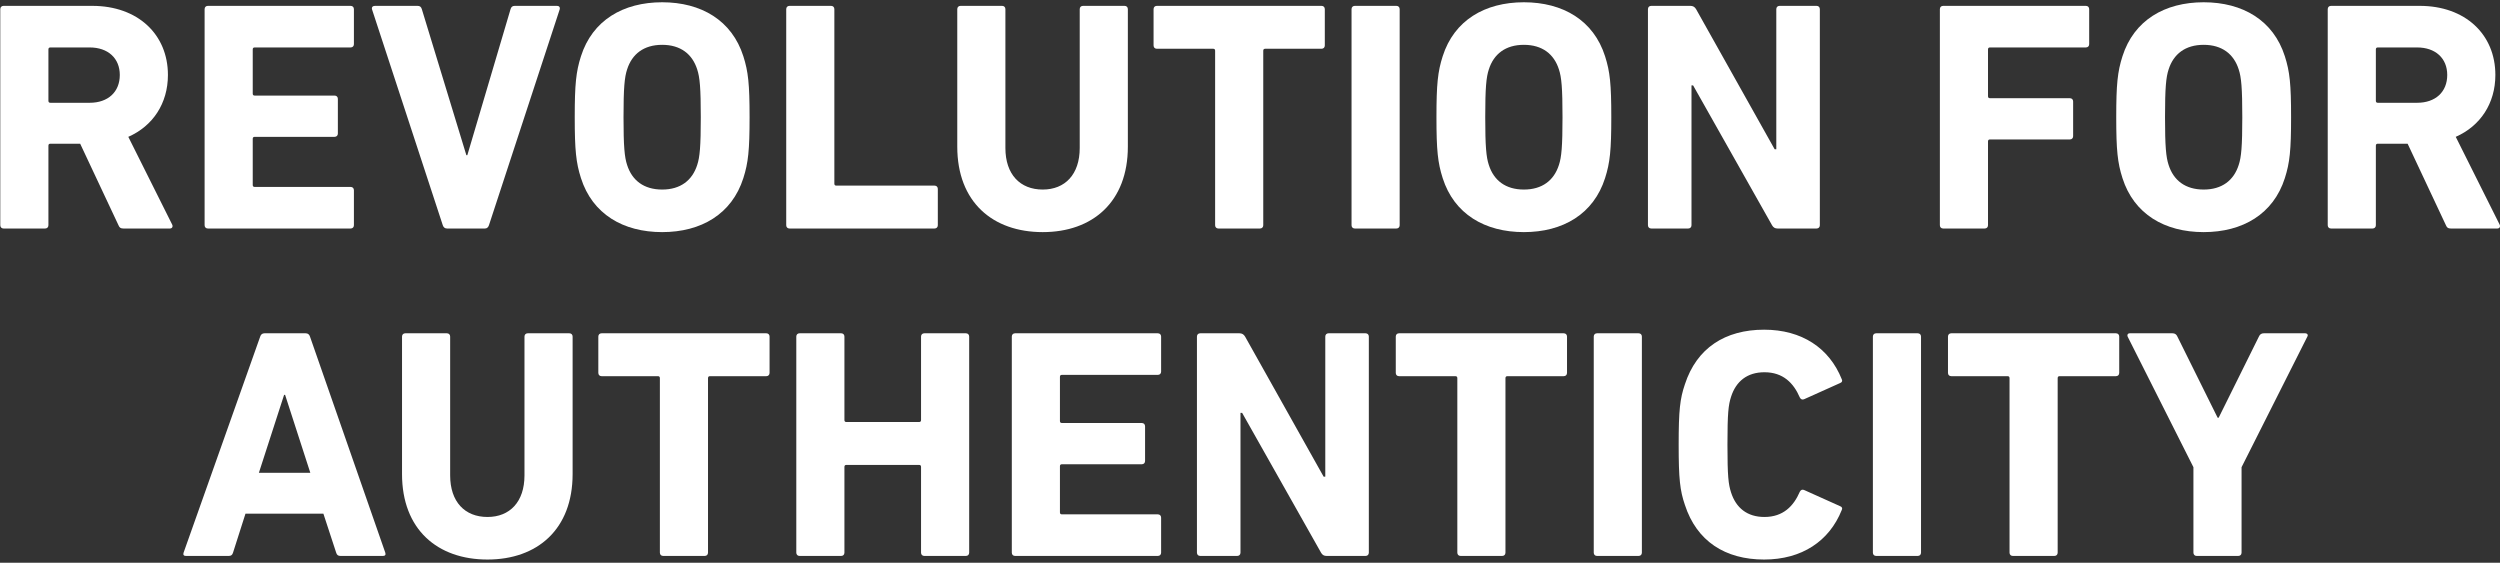 <svg width="733" height="165" viewBox="0 0 733 165" fill="none" xmlns="http://www.w3.org/2000/svg">
<rect x="0" y="0" width="733" height="165" fill="#333333" stroke="none"/>
<path d="M656.265 163H644.073C643.497 163 643.113 162.616 643.113 162.04V136.984L623.817 98.68C623.625 98.2 623.817 97.72 624.489 97.72H636.969C637.641 97.72 638.121 98.008 638.409 98.68L650.217 122.488H650.505L662.313 98.68C662.601 98.008 663.081 97.72 663.753 97.72H675.849C676.521 97.72 676.809 98.2 676.521 98.68L657.225 136.984V162.04C657.225 162.616 656.841 163 656.265 163Z" fill="white"/>
<path d="M602.348 163H590.156C589.58 163 589.196 162.616 589.196 162.04V110.872C589.196 110.488 589.004 110.296 588.62 110.296H572.108C571.532 110.296 571.148 109.912 571.148 109.336V98.68C571.148 98.104 571.532 97.72 572.108 97.72H620.396C620.972 97.72 621.356 98.104 621.356 98.68V109.336C621.356 109.912 620.972 110.296 620.396 110.296H603.884C603.5 110.296 603.308 110.488 603.308 110.872V162.04C603.308 162.616 602.924 163 602.348 163Z" fill="white"/>
<path d="M549.131 162.04V98.68C549.131 98.104 549.515 97.72 550.091 97.72H562.283C562.859 97.72 563.243 98.104 563.243 98.68V162.04C563.243 162.616 562.859 163 562.283 163H550.091C549.515 163 549.131 162.616 549.131 162.04Z" fill="white"/>
<path d="M494.008 148.024C492.568 143.8 492.184 140.44 492.184 130.36C492.184 120.28 492.568 116.92 494.008 112.696C497.464 102.04 505.816 96.664 517.24 96.664C528.28 96.664 536.344 102.04 539.992 111.16C540.28 111.64 540.088 112.12 539.512 112.312L529.048 117.016C528.472 117.304 527.992 117.112 527.704 116.536C525.88 112.312 522.808 109.144 517.336 109.144C512.248 109.144 508.984 111.832 507.544 116.344C506.776 118.744 506.488 121.048 506.488 130.36C506.488 139.672 506.776 141.976 507.544 144.376C508.984 148.888 512.248 151.576 517.336 151.576C522.808 151.576 525.88 148.408 527.704 144.184C527.992 143.608 528.472 143.416 529.048 143.704L539.512 148.408C540.088 148.6 540.28 149.08 539.992 149.56C536.344 158.68 528.28 164.056 517.24 164.056C505.816 164.056 497.464 158.68 494.008 148.024Z" fill="white"/>
<path d="M467.287 162.04V98.68C467.287 98.104 467.671 97.72 468.247 97.72H480.439C481.015 97.72 481.399 98.104 481.399 98.68V162.04C481.399 162.616 481.015 163 480.439 163H468.247C467.671 163 467.287 162.616 467.287 162.04Z" fill="white"/>
<path d="M440.441 163H428.249C427.673 163 427.289 162.616 427.289 162.04V110.872C427.289 110.488 427.097 110.296 426.713 110.296H410.201C409.625 110.296 409.241 109.912 409.241 109.336V98.68C409.241 98.104 409.625 97.72 410.201 97.72H458.489C459.065 97.72 459.449 98.104 459.449 98.68V109.336C459.449 109.912 459.065 110.296 458.489 110.296H441.977C441.593 110.296 441.401 110.488 441.401 110.872V162.04C441.401 162.616 441.017 163 440.441 163Z" fill="white"/>
<path d="M350.943 162.04V98.68C350.943 98.104 351.327 97.72 351.903 97.72H363.423C364.095 97.72 364.671 98.008 365.055 98.68L388.095 139.768H388.575V98.68C388.575 98.104 388.959 97.72 389.535 97.72H400.383C400.959 97.72 401.343 98.104 401.343 98.68V162.04C401.343 162.616 400.959 163 400.383 163H388.959C388.191 163 387.711 162.712 387.327 162.04L364.191 121.048H363.711V162.04C363.711 162.616 363.327 163 362.751 163H351.903C351.327 163 350.943 162.616 350.943 162.04Z" fill="white"/>
<path d="M296.662 162.04V98.68C296.662 98.104 297.046 97.72 297.622 97.72H339.478C340.054 97.72 340.438 98.104 340.438 98.68V108.952C340.438 109.528 340.054 109.912 339.478 109.912H311.35C310.966 109.912 310.774 110.104 310.774 110.488V123.448C310.774 123.832 310.966 124.024 311.35 124.024H334.774C335.35 124.024 335.734 124.408 335.734 124.984V135.16C335.734 135.736 335.35 136.12 334.774 136.12H311.35C310.966 136.12 310.774 136.312 310.774 136.696V150.232C310.774 150.616 310.966 150.808 311.35 150.808H339.478C340.054 150.808 340.438 151.192 340.438 151.768V162.04C340.438 162.616 340.054 163 339.478 163H297.622C297.046 163 296.662 162.616 296.662 162.04Z" fill="white"/>
<path d="M233.474 162.04V98.68C233.474 98.104 233.858 97.72 234.434 97.72H246.626C247.202 97.72 247.586 98.104 247.586 98.68V123.16C247.586 123.544 247.778 123.736 248.162 123.736H269.474C269.858 123.736 270.05 123.544 270.05 123.16V98.68C270.05 98.104 270.434 97.72 271.01 97.72H283.202C283.778 97.72 284.162 98.104 284.162 98.68V162.04C284.162 162.616 283.778 163 283.202 163H271.01C270.434 163 270.05 162.616 270.05 162.04V136.888C270.05 136.504 269.858 136.312 269.474 136.312H248.162C247.778 136.312 247.586 136.504 247.586 136.888V162.04C247.586 162.616 247.202 163 246.626 163H234.434C233.858 163 233.474 162.616 233.474 162.04Z" fill="white"/>
<path d="M206.629 163H194.437C193.861 163 193.477 162.616 193.477 162.04V110.872C193.477 110.488 193.285 110.296 192.901 110.296H176.389C175.813 110.296 175.429 109.912 175.429 109.336V98.68C175.429 98.104 175.813 97.72 176.389 97.72H224.677C225.253 97.72 225.637 98.104 225.637 98.68V109.336C225.637 109.912 225.253 110.296 224.677 110.296H208.165C207.781 110.296 207.589 110.488 207.589 110.872V162.04C207.589 162.616 207.205 163 206.629 163Z" fill="white"/>
<path d="M142.93 164.056C128.242 164.056 117.874 155.224 117.874 139V98.68C117.874 98.104 118.258 97.72 118.834 97.72H131.026C131.602 97.72 131.986 98.104 131.986 98.68V139.384C131.986 147.16 136.306 151.576 142.93 151.576C149.458 151.576 153.778 147.16 153.778 139.384V98.68C153.778 98.104 154.162 97.72 154.738 97.72H166.93C167.506 97.72 167.89 98.104 167.89 98.68V139C167.89 155.224 157.522 164.056 142.93 164.056Z" fill="white"/>
<path d="M53.828 162.04L76.292 98.68C76.484 98.104 76.868 97.72 77.54 97.72H89.636C90.308 97.72 90.692 98.104 90.884 98.68L112.964 162.04C113.156 162.616 112.964 163 112.292 163H99.812C99.14 163 98.756 162.712 98.564 162.04L94.82 150.616H71.972L68.324 162.04C68.132 162.712 67.748 163 67.076 163H54.5C53.828 163 53.636 162.616 53.828 162.04ZM75.908 138.616H90.98L83.588 115.768H83.3L75.908 138.616Z" fill="white"/>
<path d="M732.218 67H718.586C717.722 67 717.434 66.712 717.146 66.04L705.914 42.136H697.178C696.794 42.136 696.602 42.328 696.602 42.712V66.04C696.602 66.616 696.218 67 695.642 67H683.45C682.874 67 682.49 66.616 682.49 66.04V2.68C682.49 2.104 682.874 1.72 683.45 1.72H709.466C722.81 1.72 731.642 10.072 731.642 21.976C731.642 30.328 727.226 36.952 720.026 40.12L732.89 65.848C733.178 66.424 732.89 67 732.218 67ZM708.698 30.136C714.074 30.136 717.53 26.968 717.53 21.976C717.53 17.08 714.074 13.912 708.698 13.912H697.178C696.794 13.912 696.602 14.104 696.602 14.488V29.56C696.602 29.944 696.794 30.136 697.178 30.136H708.698Z" fill="white"/>
<path d="M646.113 68.056C634.689 68.056 625.665 62.776 622.305 52.216C620.865 47.704 620.481 44.056 620.481 34.36C620.481 24.664 620.865 21.016 622.305 16.504C625.665 5.944 634.689 0.664 646.113 0.664C657.537 0.664 666.561 5.944 669.921 16.504C671.361 21.016 671.745 24.664 671.745 34.36C671.745 44.056 671.361 47.704 669.921 52.216C666.561 62.776 657.537 68.056 646.113 68.056ZM646.113 55.576C651.489 55.576 654.945 52.888 656.385 48.376C657.153 46.072 657.441 42.904 657.441 34.36C657.441 25.816 657.153 22.648 656.385 20.344C654.945 15.832 651.489 13.144 646.113 13.144C640.737 13.144 637.281 15.832 635.841 20.344C635.073 22.648 634.785 25.816 634.785 34.36C634.785 42.904 635.073 46.072 635.841 48.376C637.281 52.888 640.737 55.576 646.113 55.576Z" fill="white"/>
<path d="M568.771 66.04V2.68C568.771 2.104 569.155 1.72 569.731 1.72H611.587C612.163 1.72 612.547 2.104 612.547 2.68V12.952C612.547 13.528 612.163 13.912 611.587 13.912H583.459C583.075 13.912 582.883 14.104 582.883 14.488V28.216C582.883 28.6 583.075 28.792 583.459 28.792H606.883C607.459 28.792 607.843 29.176 607.843 29.752V39.928C607.843 40.504 607.459 40.888 606.883 40.888H583.459C583.075 40.888 582.883 41.08 582.883 41.464V66.04C582.883 66.616 582.499 67 581.923 67H569.731C569.155 67 568.771 66.616 568.771 66.04Z" fill="white"/>
<path d="M483.177 66.04V2.68C483.177 2.104 483.562 1.72 484.138 1.72H495.657C496.329 1.72 496.905 2.008 497.289 2.68L520.33 43.768H520.81V2.68C520.81 2.104 521.194 1.72 521.77 1.72H532.617C533.193 1.72 533.578 2.104 533.578 2.68V66.04C533.578 66.616 533.193 67 532.617 67H521.193C520.425 67 519.946 66.712 519.562 66.04L496.425 25.048H495.945V66.04C495.945 66.616 495.561 67 494.985 67H484.138C483.562 67 483.177 66.616 483.177 66.04Z" fill="white"/>
<path d="M446.8 68.056C435.376 68.056 426.352 62.776 422.992 52.216C421.552 47.704 421.168 44.056 421.168 34.36C421.168 24.664 421.552 21.016 422.992 16.504C426.352 5.944 435.376 0.664 446.8 0.664C458.224 0.664 467.248 5.944 470.608 16.504C472.048 21.016 472.432 24.664 472.432 34.36C472.432 44.056 472.048 47.704 470.608 52.216C467.248 62.776 458.224 68.056 446.8 68.056ZM446.8 55.576C452.176 55.576 455.632 52.888 457.072 48.376C457.84 46.072 458.128 42.904 458.128 34.36C458.128 25.816 457.84 22.648 457.072 20.344C455.632 15.832 452.176 13.144 446.8 13.144C441.424 13.144 437.968 15.832 436.528 20.344C435.76 22.648 435.472 25.816 435.472 34.36C435.472 42.904 435.76 46.072 436.528 48.376C437.968 52.888 441.424 55.576 446.8 55.576Z" fill="white"/>
<path d="M396.271 66.04V2.68C396.271 2.104 396.655 1.72 397.231 1.72H409.423C409.999 1.72 410.383 2.104 410.383 2.68V66.04C410.383 66.616 409.999 67 409.423 67H397.231C396.655 67 396.271 66.616 396.271 66.04Z" fill="white"/>
<path d="M369.426 67H357.234C356.658 67 356.274 66.616 356.274 66.04V14.872C356.274 14.488 356.082 14.296 355.698 14.296H339.186C338.61 14.296 338.226 13.912 338.226 13.336V2.68C338.226 2.104 338.61 1.72 339.186 1.72H387.474C388.05 1.72 388.434 2.104 388.434 2.68V13.336C388.434 13.912 388.05 14.296 387.474 14.296H370.962C370.578 14.296 370.386 14.488 370.386 14.872V66.04C370.386 66.616 370.002 67 369.426 67Z" fill="white"/>
<path d="M305.727 68.056C291.039 68.056 280.671 59.224 280.671 43V2.68C280.671 2.104 281.055 1.72 281.631 1.72H293.823C294.399 1.72 294.783 2.104 294.783 2.68V43.384C294.783 51.16 299.103 55.576 305.727 55.576C312.255 55.576 316.575 51.16 316.575 43.384V2.68C316.575 2.104 316.959 1.72 317.535 1.72H329.727C330.303 1.72 330.687 2.104 330.687 2.68V43C330.687 59.224 320.319 68.056 305.727 68.056Z" fill="white"/>
<path d="M230.521 66.04V2.68C230.521 2.104 230.905 1.72 231.481 1.72H243.673C244.249 1.72 244.633 2.104 244.633 2.68V53.848C244.633 54.232 244.825 54.424 245.209 54.424H274.009C274.585 54.424 274.969 54.808 274.969 55.384V66.04C274.969 66.616 274.585 67 274.009 67H231.481C230.905 67 230.521 66.616 230.521 66.04Z" fill="white"/>
<path d="M194.144 68.056C182.72 68.056 173.696 62.776 170.336 52.216C168.896 47.704 168.512 44.056 168.512 34.36C168.512 24.664 168.896 21.016 170.336 16.504C173.696 5.944 182.72 0.664 194.144 0.664C205.568 0.664 214.592 5.944 217.952 16.504C219.392 21.016 219.776 24.664 219.776 34.36C219.776 44.056 219.392 47.704 217.952 52.216C214.592 62.776 205.568 68.056 194.144 68.056ZM194.144 55.576C199.52 55.576 202.976 52.888 204.416 48.376C205.184 46.072 205.472 42.904 205.472 34.36C205.472 25.816 205.184 22.648 204.416 20.344C202.976 15.832 199.52 13.144 194.144 13.144C188.768 13.144 185.312 15.832 183.872 20.344C183.104 22.648 182.816 25.816 182.816 34.36C182.816 42.904 183.104 46.072 183.872 48.376C185.312 52.888 188.768 55.576 194.144 55.576Z" fill="white"/>
<path d="M142.207 67H131.071C130.399 67 130.015 66.616 129.823 66.04L109.087 2.776C108.895 2.104 109.279 1.72 109.951 1.72H122.431C123.103 1.72 123.487 2.008 123.679 2.68L136.735 45.496H137.023L149.695 2.68C149.887 2.008 150.271 1.72 150.943 1.72H163.327C163.903 1.72 164.287 2.104 164.095 2.776L143.359 66.04C143.167 66.616 142.783 67 142.207 67Z" fill="white"/>
<path d="M59.99 66.04V2.68C59.99 2.104 60.374 1.72 60.95 1.72H102.806C103.382 1.72 103.766 2.104 103.766 2.68V12.952C103.766 13.528 103.382 13.912 102.806 13.912H74.678C74.294 13.912 74.102 14.104 74.102 14.488V27.448C74.102 27.832 74.294 28.024 74.678 28.024H98.102C98.678 28.024 99.062 28.408 99.062 28.984V39.16C99.062 39.736 98.678 40.12 98.102 40.12H74.678C74.294 40.12 74.102 40.312 74.102 40.696V54.232C74.102 54.616 74.294 54.808 74.678 54.808H102.806C103.382 54.808 103.766 55.192 103.766 55.768V66.04C103.766 66.616 103.382 67 102.806 67H60.95C60.374 67 59.99 66.616 59.99 66.04Z" fill="white"/>
<path d="M49.812 67H36.18C35.316 67 35.028 66.712 34.74 66.04L23.508 42.136H14.772C14.388 42.136 14.196 42.328 14.196 42.712V66.04C14.196 66.616 13.812 67 13.236 67H1.044C0.468 67 0.084 66.616 0.084 66.04V2.68C0.084 2.104 0.468 1.72 1.044 1.72H27.06C40.404 1.72 49.236 10.072 49.236 21.976C49.236 30.328 44.82 36.952 37.62 40.12L50.484 65.848C50.772 66.424 50.484 67 49.812 67ZM26.292 30.136C31.668 30.136 35.124 26.968 35.124 21.976C35.124 17.08 31.668 13.912 26.292 13.912H14.772C14.388 13.912 14.196 14.104 14.196 14.488V29.56C14.196 29.944 14.388 30.136 14.772 30.136H26.292Z" fill="white"/>
</svg>
